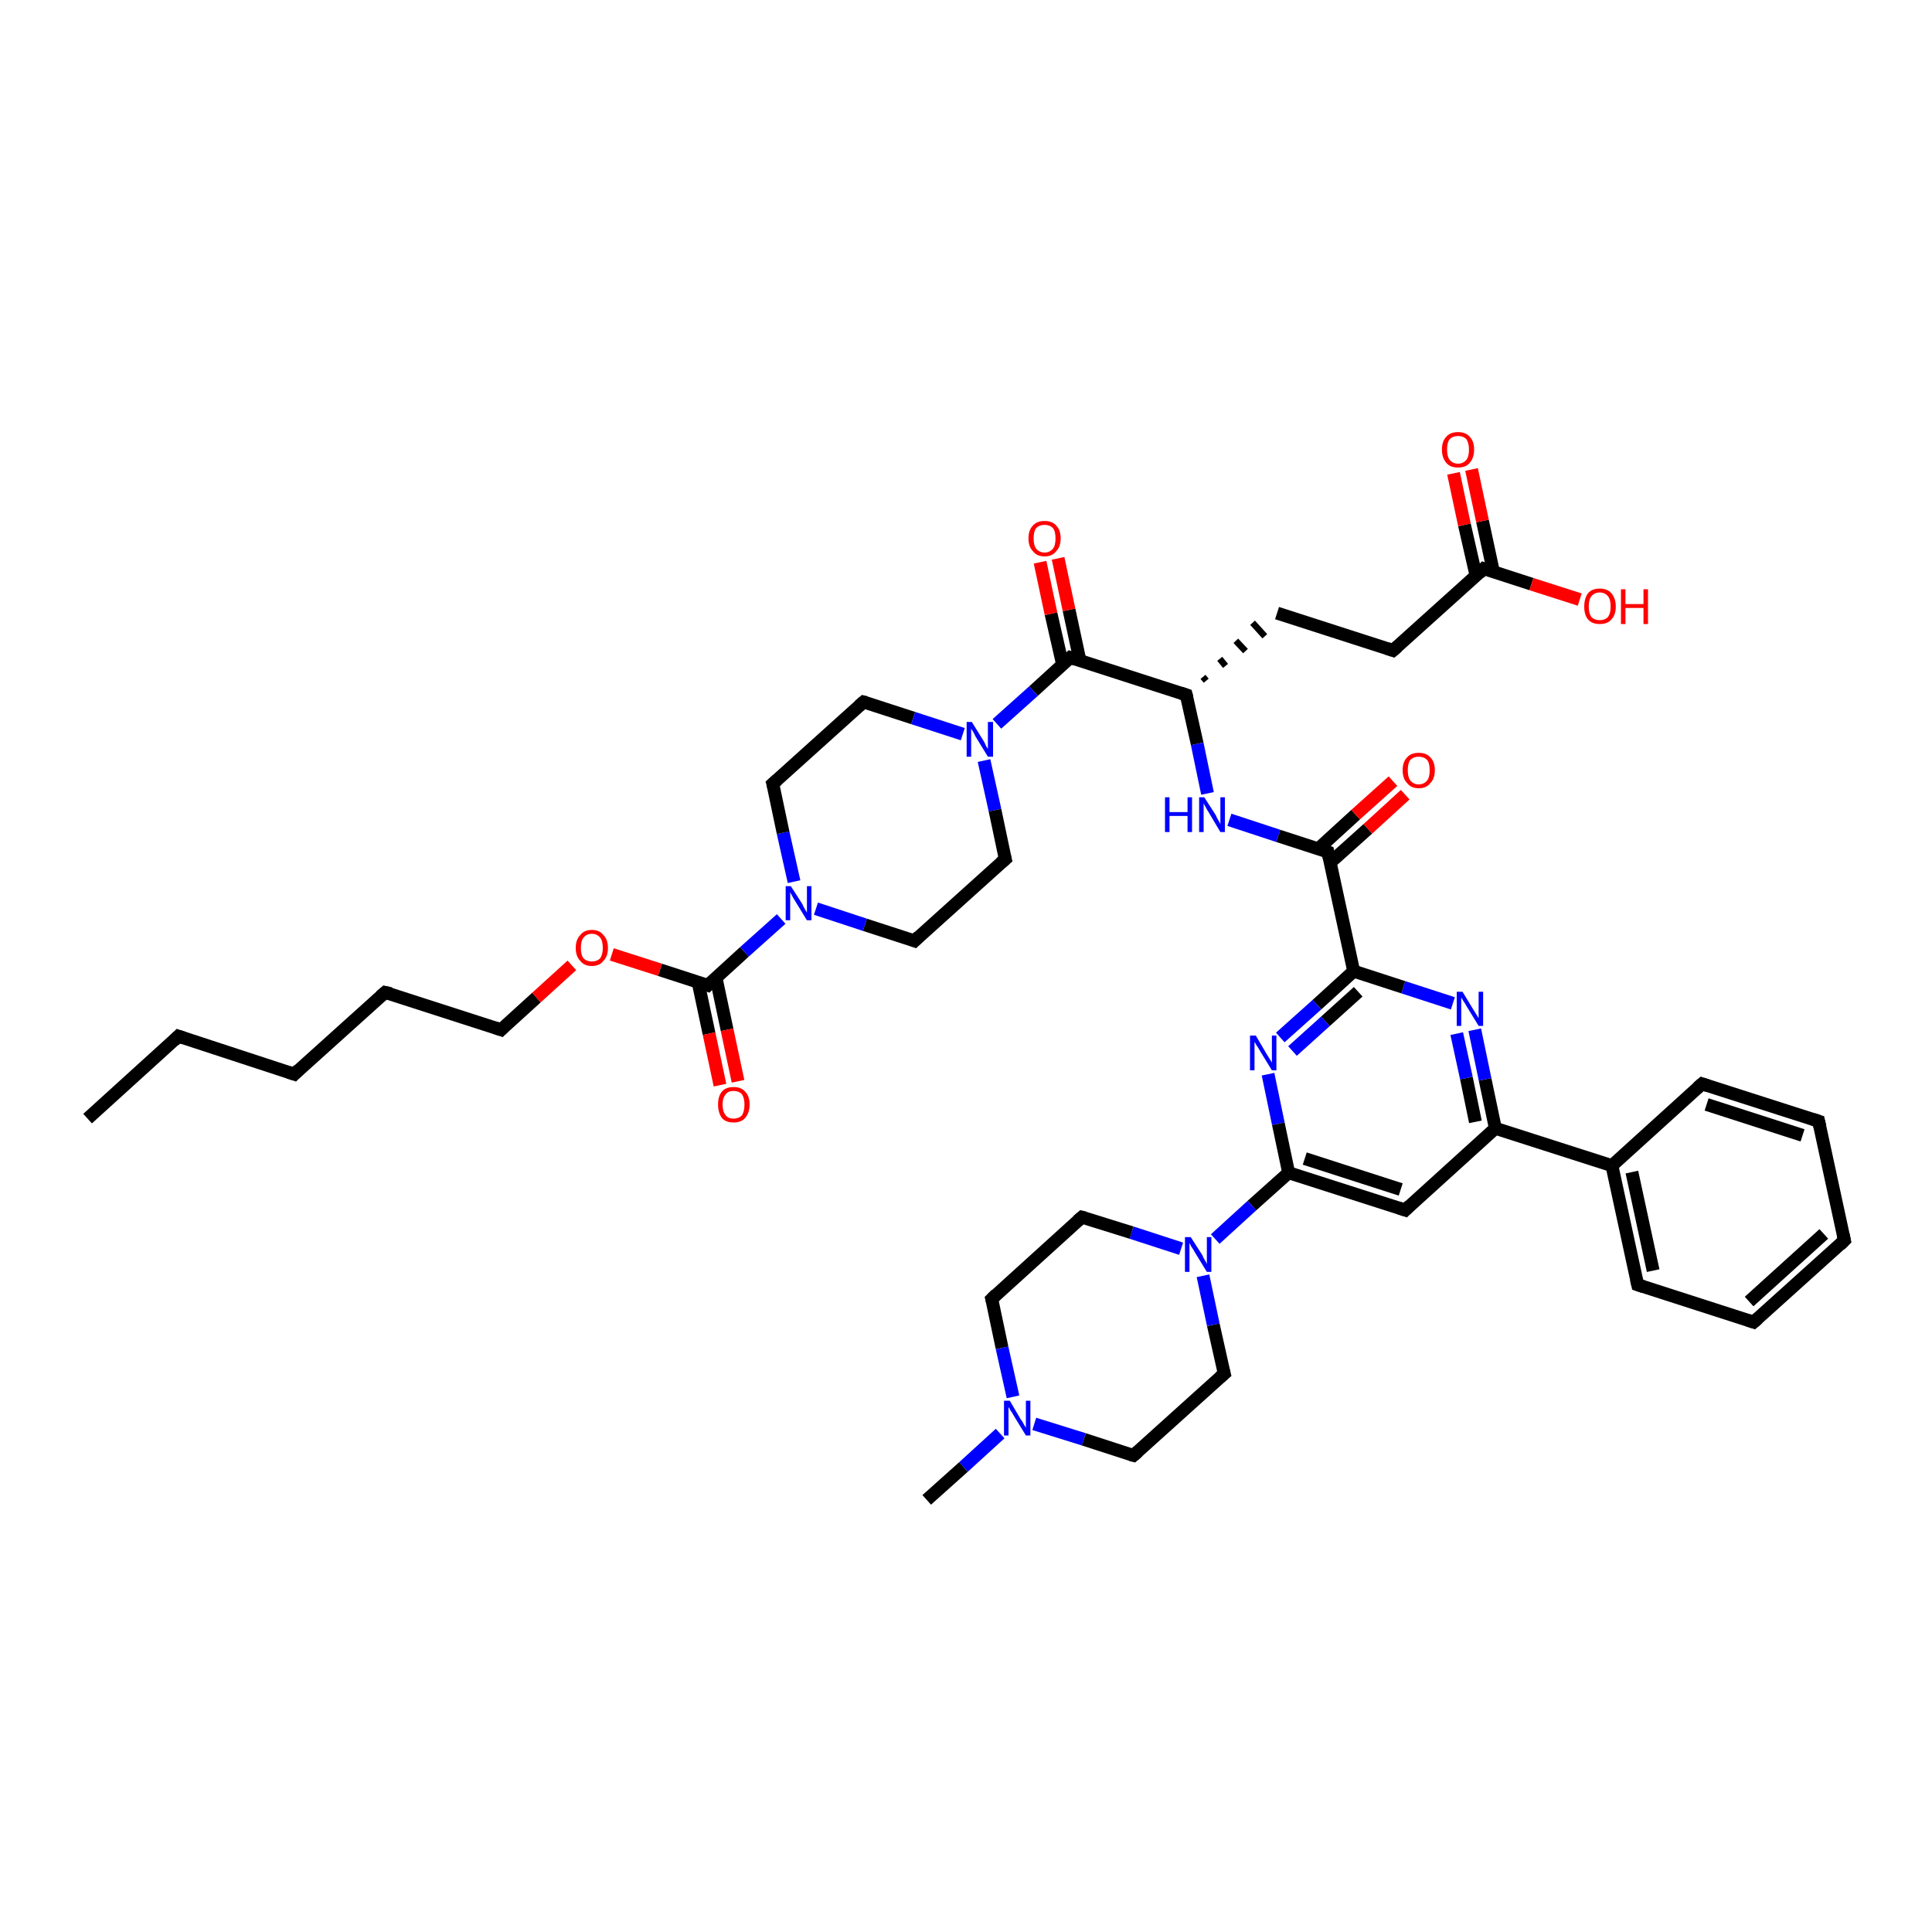 <?xml version='1.0' encoding='iso-8859-1'?>
<svg version='1.1' baseProfile='full'
              xmlns='http://www.w3.org/2000/svg'
                      xmlns:rdkit='http://www.rdkit.org/xml'
                      xmlns:xlink='http://www.w3.org/1999/xlink'
                  xml:space='preserve'
width='300px' height='300px' viewBox='0 0 300 300'>
<!-- END OF HEADER -->
<rect style='opacity:1.0;fill:#FFFFFF;stroke:none' width='300.0' height='300.0' x='0.0' y='0.0'> </rect>
<path class='bond-0 atom-0 atom-1' d='M 13.6,173.7 L 27.7,160.9' style='fill:none;fill-rule:evenodd;stroke:#000000;stroke-width:2.0px;stroke-linecap:butt;stroke-linejoin:miter;stroke-opacity:1' />
<path class='bond-1 atom-1 atom-2' d='M 27.7,160.9 L 45.7,166.8' style='fill:none;fill-rule:evenodd;stroke:#000000;stroke-width:2.0px;stroke-linecap:butt;stroke-linejoin:miter;stroke-opacity:1' />
<path class='bond-2 atom-2 atom-3' d='M 45.7,166.8 L 59.8,154.1' style='fill:none;fill-rule:evenodd;stroke:#000000;stroke-width:2.0px;stroke-linecap:butt;stroke-linejoin:miter;stroke-opacity:1' />
<path class='bond-3 atom-3 atom-4' d='M 59.8,154.1 L 77.8,159.9' style='fill:none;fill-rule:evenodd;stroke:#000000;stroke-width:2.0px;stroke-linecap:butt;stroke-linejoin:miter;stroke-opacity:1' />
<path class='bond-4 atom-4 atom-5' d='M 77.8,159.9 L 83.3,154.9' style='fill:none;fill-rule:evenodd;stroke:#000000;stroke-width:2.0px;stroke-linecap:butt;stroke-linejoin:miter;stroke-opacity:1' />
<path class='bond-4 atom-4 atom-5' d='M 83.3,154.9 L 88.8,149.9' style='fill:none;fill-rule:evenodd;stroke:#FF0000;stroke-width:2.0px;stroke-linecap:butt;stroke-linejoin:miter;stroke-opacity:1' />
<path class='bond-5 atom-5 atom-6' d='M 95.0,148.2 L 102.5,150.6' style='fill:none;fill-rule:evenodd;stroke:#FF0000;stroke-width:2.0px;stroke-linecap:butt;stroke-linejoin:miter;stroke-opacity:1' />
<path class='bond-5 atom-5 atom-6' d='M 102.5,150.6 L 109.9,153.0' style='fill:none;fill-rule:evenodd;stroke:#000000;stroke-width:2.0px;stroke-linecap:butt;stroke-linejoin:miter;stroke-opacity:1' />
<path class='bond-6 atom-6 atom-7' d='M 108.4,152.5 L 110.1,160.5' style='fill:none;fill-rule:evenodd;stroke:#000000;stroke-width:2.0px;stroke-linecap:butt;stroke-linejoin:miter;stroke-opacity:1' />
<path class='bond-6 atom-6 atom-7' d='M 110.1,160.5 L 111.8,168.5' style='fill:none;fill-rule:evenodd;stroke:#FF0000;stroke-width:2.0px;stroke-linecap:butt;stroke-linejoin:miter;stroke-opacity:1' />
<path class='bond-6 atom-6 atom-7' d='M 111.2,151.9 L 112.9,159.9' style='fill:none;fill-rule:evenodd;stroke:#000000;stroke-width:2.0px;stroke-linecap:butt;stroke-linejoin:miter;stroke-opacity:1' />
<path class='bond-6 atom-6 atom-7' d='M 112.9,159.9 L 114.6,167.9' style='fill:none;fill-rule:evenodd;stroke:#FF0000;stroke-width:2.0px;stroke-linecap:butt;stroke-linejoin:miter;stroke-opacity:1' />
<path class='bond-7 atom-6 atom-8' d='M 109.9,153.0 L 115.6,147.8' style='fill:none;fill-rule:evenodd;stroke:#000000;stroke-width:2.0px;stroke-linecap:butt;stroke-linejoin:miter;stroke-opacity:1' />
<path class='bond-7 atom-6 atom-8' d='M 115.6,147.8 L 121.3,142.7' style='fill:none;fill-rule:evenodd;stroke:#0000FF;stroke-width:2.0px;stroke-linecap:butt;stroke-linejoin:miter;stroke-opacity:1' />
<path class='bond-8 atom-8 atom-9' d='M 123.3,136.9 L 121.6,129.3' style='fill:none;fill-rule:evenodd;stroke:#0000FF;stroke-width:2.0px;stroke-linecap:butt;stroke-linejoin:miter;stroke-opacity:1' />
<path class='bond-8 atom-8 atom-9' d='M 121.6,129.3 L 120.0,121.7' style='fill:none;fill-rule:evenodd;stroke:#000000;stroke-width:2.0px;stroke-linecap:butt;stroke-linejoin:miter;stroke-opacity:1' />
<path class='bond-9 atom-9 atom-10' d='M 120.0,121.7 L 134.1,109.0' style='fill:none;fill-rule:evenodd;stroke:#000000;stroke-width:2.0px;stroke-linecap:butt;stroke-linejoin:miter;stroke-opacity:1' />
<path class='bond-10 atom-10 atom-11' d='M 134.1,109.0 L 141.8,111.5' style='fill:none;fill-rule:evenodd;stroke:#000000;stroke-width:2.0px;stroke-linecap:butt;stroke-linejoin:miter;stroke-opacity:1' />
<path class='bond-10 atom-10 atom-11' d='M 141.8,111.5 L 149.5,114.0' style='fill:none;fill-rule:evenodd;stroke:#0000FF;stroke-width:2.0px;stroke-linecap:butt;stroke-linejoin:miter;stroke-opacity:1' />
<path class='bond-11 atom-11 atom-12' d='M 152.8,118.1 L 154.5,125.8' style='fill:none;fill-rule:evenodd;stroke:#0000FF;stroke-width:2.0px;stroke-linecap:butt;stroke-linejoin:miter;stroke-opacity:1' />
<path class='bond-11 atom-11 atom-12' d='M 154.5,125.8 L 156.1,133.4' style='fill:none;fill-rule:evenodd;stroke:#000000;stroke-width:2.0px;stroke-linecap:butt;stroke-linejoin:miter;stroke-opacity:1' />
<path class='bond-12 atom-12 atom-13' d='M 156.1,133.4 L 142.0,146.1' style='fill:none;fill-rule:evenodd;stroke:#000000;stroke-width:2.0px;stroke-linecap:butt;stroke-linejoin:miter;stroke-opacity:1' />
<path class='bond-13 atom-11 atom-14' d='M 154.8,112.4 L 160.5,107.3' style='fill:none;fill-rule:evenodd;stroke:#0000FF;stroke-width:2.0px;stroke-linecap:butt;stroke-linejoin:miter;stroke-opacity:1' />
<path class='bond-13 atom-11 atom-14' d='M 160.5,107.3 L 166.2,102.1' style='fill:none;fill-rule:evenodd;stroke:#000000;stroke-width:2.0px;stroke-linecap:butt;stroke-linejoin:miter;stroke-opacity:1' />
<path class='bond-14 atom-14 atom-15' d='M 167.7,102.6 L 166.0,94.7' style='fill:none;fill-rule:evenodd;stroke:#000000;stroke-width:2.0px;stroke-linecap:butt;stroke-linejoin:miter;stroke-opacity:1' />
<path class='bond-14 atom-14 atom-15' d='M 166.0,94.7 L 164.3,86.7' style='fill:none;fill-rule:evenodd;stroke:#FF0000;stroke-width:2.0px;stroke-linecap:butt;stroke-linejoin:miter;stroke-opacity:1' />
<path class='bond-14 atom-14 atom-15' d='M 165.0,103.2 L 163.2,95.3' style='fill:none;fill-rule:evenodd;stroke:#000000;stroke-width:2.0px;stroke-linecap:butt;stroke-linejoin:miter;stroke-opacity:1' />
<path class='bond-14 atom-14 atom-15' d='M 163.2,95.3 L 161.5,87.3' style='fill:none;fill-rule:evenodd;stroke:#FF0000;stroke-width:2.0px;stroke-linecap:butt;stroke-linejoin:miter;stroke-opacity:1' />
<path class='bond-15 atom-14 atom-16' d='M 166.2,102.1 L 184.2,107.9' style='fill:none;fill-rule:evenodd;stroke:#000000;stroke-width:2.0px;stroke-linecap:butt;stroke-linejoin:miter;stroke-opacity:1' />
<path class='bond-16 atom-16 atom-17' d='M 187.3,105.7 L 186.8,105.1' style='fill:none;fill-rule:evenodd;stroke:#000000;stroke-width:1.0px;stroke-linecap:butt;stroke-linejoin:miter;stroke-opacity:1' />
<path class='bond-16 atom-16 atom-17' d='M 190.3,103.4 L 189.4,102.3' style='fill:none;fill-rule:evenodd;stroke:#000000;stroke-width:1.0px;stroke-linecap:butt;stroke-linejoin:miter;stroke-opacity:1' />
<path class='bond-16 atom-16 atom-17' d='M 193.4,101.1 L 191.9,99.5' style='fill:none;fill-rule:evenodd;stroke:#000000;stroke-width:1.0px;stroke-linecap:butt;stroke-linejoin:miter;stroke-opacity:1' />
<path class='bond-16 atom-16 atom-17' d='M 196.4,98.8 L 194.5,96.7' style='fill:none;fill-rule:evenodd;stroke:#000000;stroke-width:1.0px;stroke-linecap:butt;stroke-linejoin:miter;stroke-opacity:1' />
<path class='bond-17 atom-17 atom-18' d='M 198.3,95.2 L 216.3,101.0' style='fill:none;fill-rule:evenodd;stroke:#000000;stroke-width:2.0px;stroke-linecap:butt;stroke-linejoin:miter;stroke-opacity:1' />
<path class='bond-18 atom-18 atom-19' d='M 216.3,101.0 L 230.4,88.3' style='fill:none;fill-rule:evenodd;stroke:#000000;stroke-width:2.0px;stroke-linecap:butt;stroke-linejoin:miter;stroke-opacity:1' />
<path class='bond-19 atom-19 atom-20' d='M 230.4,88.3 L 237.8,90.7' style='fill:none;fill-rule:evenodd;stroke:#000000;stroke-width:2.0px;stroke-linecap:butt;stroke-linejoin:miter;stroke-opacity:1' />
<path class='bond-19 atom-19 atom-20' d='M 237.8,90.7 L 245.3,93.1' style='fill:none;fill-rule:evenodd;stroke:#FF0000;stroke-width:2.0px;stroke-linecap:butt;stroke-linejoin:miter;stroke-opacity:1' />
<path class='bond-20 atom-19 atom-21' d='M 231.9,88.8 L 230.2,80.9' style='fill:none;fill-rule:evenodd;stroke:#000000;stroke-width:2.0px;stroke-linecap:butt;stroke-linejoin:miter;stroke-opacity:1' />
<path class='bond-20 atom-19 atom-21' d='M 230.2,80.9 L 228.5,72.9' style='fill:none;fill-rule:evenodd;stroke:#FF0000;stroke-width:2.0px;stroke-linecap:butt;stroke-linejoin:miter;stroke-opacity:1' />
<path class='bond-20 atom-19 atom-21' d='M 229.2,89.4 L 227.4,81.5' style='fill:none;fill-rule:evenodd;stroke:#000000;stroke-width:2.0px;stroke-linecap:butt;stroke-linejoin:miter;stroke-opacity:1' />
<path class='bond-20 atom-19 atom-21' d='M 227.4,81.5 L 225.7,73.5' style='fill:none;fill-rule:evenodd;stroke:#FF0000;stroke-width:2.0px;stroke-linecap:butt;stroke-linejoin:miter;stroke-opacity:1' />
<path class='bond-21 atom-16 atom-22' d='M 184.2,107.9 L 185.9,115.5' style='fill:none;fill-rule:evenodd;stroke:#000000;stroke-width:2.0px;stroke-linecap:butt;stroke-linejoin:miter;stroke-opacity:1' />
<path class='bond-21 atom-16 atom-22' d='M 185.9,115.5 L 187.5,123.2' style='fill:none;fill-rule:evenodd;stroke:#0000FF;stroke-width:2.0px;stroke-linecap:butt;stroke-linejoin:miter;stroke-opacity:1' />
<path class='bond-22 atom-22 atom-23' d='M 190.9,127.3 L 198.5,129.8' style='fill:none;fill-rule:evenodd;stroke:#0000FF;stroke-width:2.0px;stroke-linecap:butt;stroke-linejoin:miter;stroke-opacity:1' />
<path class='bond-22 atom-22 atom-23' d='M 198.5,129.8 L 206.2,132.3' style='fill:none;fill-rule:evenodd;stroke:#000000;stroke-width:2.0px;stroke-linecap:butt;stroke-linejoin:miter;stroke-opacity:1' />
<path class='bond-23 atom-23 atom-24' d='M 206.6,133.9 L 212.4,128.7' style='fill:none;fill-rule:evenodd;stroke:#000000;stroke-width:2.0px;stroke-linecap:butt;stroke-linejoin:miter;stroke-opacity:1' />
<path class='bond-23 atom-23 atom-24' d='M 212.4,128.7 L 218.2,123.4' style='fill:none;fill-rule:evenodd;stroke:#FF0000;stroke-width:2.0px;stroke-linecap:butt;stroke-linejoin:miter;stroke-opacity:1' />
<path class='bond-23 atom-23 atom-24' d='M 204.7,131.8 L 210.5,126.5' style='fill:none;fill-rule:evenodd;stroke:#000000;stroke-width:2.0px;stroke-linecap:butt;stroke-linejoin:miter;stroke-opacity:1' />
<path class='bond-23 atom-23 atom-24' d='M 210.5,126.5 L 216.3,121.3' style='fill:none;fill-rule:evenodd;stroke:#FF0000;stroke-width:2.0px;stroke-linecap:butt;stroke-linejoin:miter;stroke-opacity:1' />
<path class='bond-24 atom-23 atom-25' d='M 206.2,132.3 L 210.2,150.8' style='fill:none;fill-rule:evenodd;stroke:#000000;stroke-width:2.0px;stroke-linecap:butt;stroke-linejoin:miter;stroke-opacity:1' />
<path class='bond-25 atom-25 atom-26' d='M 210.2,150.8 L 204.5,156.0' style='fill:none;fill-rule:evenodd;stroke:#000000;stroke-width:2.0px;stroke-linecap:butt;stroke-linejoin:miter;stroke-opacity:1' />
<path class='bond-25 atom-25 atom-26' d='M 204.5,156.0 L 198.8,161.1' style='fill:none;fill-rule:evenodd;stroke:#0000FF;stroke-width:2.0px;stroke-linecap:butt;stroke-linejoin:miter;stroke-opacity:1' />
<path class='bond-25 atom-25 atom-26' d='M 210.9,154.0 L 205.8,158.6' style='fill:none;fill-rule:evenodd;stroke:#000000;stroke-width:2.0px;stroke-linecap:butt;stroke-linejoin:miter;stroke-opacity:1' />
<path class='bond-25 atom-25 atom-26' d='M 205.8,158.6 L 200.7,163.2' style='fill:none;fill-rule:evenodd;stroke:#0000FF;stroke-width:2.0px;stroke-linecap:butt;stroke-linejoin:miter;stroke-opacity:1' />
<path class='bond-26 atom-26 atom-27' d='M 196.9,166.8 L 198.5,174.5' style='fill:none;fill-rule:evenodd;stroke:#0000FF;stroke-width:2.0px;stroke-linecap:butt;stroke-linejoin:miter;stroke-opacity:1' />
<path class='bond-26 atom-26 atom-27' d='M 198.5,174.5 L 200.1,182.1' style='fill:none;fill-rule:evenodd;stroke:#000000;stroke-width:2.0px;stroke-linecap:butt;stroke-linejoin:miter;stroke-opacity:1' />
<path class='bond-27 atom-27 atom-28' d='M 200.1,182.1 L 218.2,187.9' style='fill:none;fill-rule:evenodd;stroke:#000000;stroke-width:2.0px;stroke-linecap:butt;stroke-linejoin:miter;stroke-opacity:1' />
<path class='bond-27 atom-27 atom-28' d='M 202.6,179.9 L 217.5,184.7' style='fill:none;fill-rule:evenodd;stroke:#000000;stroke-width:2.0px;stroke-linecap:butt;stroke-linejoin:miter;stroke-opacity:1' />
<path class='bond-28 atom-28 atom-29' d='M 218.2,187.9 L 232.2,175.2' style='fill:none;fill-rule:evenodd;stroke:#000000;stroke-width:2.0px;stroke-linecap:butt;stroke-linejoin:miter;stroke-opacity:1' />
<path class='bond-29 atom-29 atom-30' d='M 232.2,175.2 L 230.6,167.6' style='fill:none;fill-rule:evenodd;stroke:#000000;stroke-width:2.0px;stroke-linecap:butt;stroke-linejoin:miter;stroke-opacity:1' />
<path class='bond-29 atom-29 atom-30' d='M 230.6,167.6 L 229.0,159.9' style='fill:none;fill-rule:evenodd;stroke:#0000FF;stroke-width:2.0px;stroke-linecap:butt;stroke-linejoin:miter;stroke-opacity:1' />
<path class='bond-29 atom-29 atom-30' d='M 229.1,174.2 L 227.7,167.4' style='fill:none;fill-rule:evenodd;stroke:#000000;stroke-width:2.0px;stroke-linecap:butt;stroke-linejoin:miter;stroke-opacity:1' />
<path class='bond-29 atom-29 atom-30' d='M 227.7,167.4 L 226.2,160.5' style='fill:none;fill-rule:evenodd;stroke:#0000FF;stroke-width:2.0px;stroke-linecap:butt;stroke-linejoin:miter;stroke-opacity:1' />
<path class='bond-30 atom-29 atom-31' d='M 232.2,175.2 L 250.3,181.0' style='fill:none;fill-rule:evenodd;stroke:#000000;stroke-width:2.0px;stroke-linecap:butt;stroke-linejoin:miter;stroke-opacity:1' />
<path class='bond-31 atom-31 atom-32' d='M 250.3,181.0 L 254.3,199.5' style='fill:none;fill-rule:evenodd;stroke:#000000;stroke-width:2.0px;stroke-linecap:butt;stroke-linejoin:miter;stroke-opacity:1' />
<path class='bond-31 atom-31 atom-32' d='M 253.4,182.0 L 256.7,197.3' style='fill:none;fill-rule:evenodd;stroke:#000000;stroke-width:2.0px;stroke-linecap:butt;stroke-linejoin:miter;stroke-opacity:1' />
<path class='bond-32 atom-32 atom-33' d='M 254.3,199.5 L 272.3,205.3' style='fill:none;fill-rule:evenodd;stroke:#000000;stroke-width:2.0px;stroke-linecap:butt;stroke-linejoin:miter;stroke-opacity:1' />
<path class='bond-33 atom-33 atom-34' d='M 272.3,205.3 L 286.4,192.6' style='fill:none;fill-rule:evenodd;stroke:#000000;stroke-width:2.0px;stroke-linecap:butt;stroke-linejoin:miter;stroke-opacity:1' />
<path class='bond-33 atom-33 atom-34' d='M 271.6,202.1 L 283.2,191.6' style='fill:none;fill-rule:evenodd;stroke:#000000;stroke-width:2.0px;stroke-linecap:butt;stroke-linejoin:miter;stroke-opacity:1' />
<path class='bond-34 atom-34 atom-35' d='M 286.4,192.6 L 282.4,174.1' style='fill:none;fill-rule:evenodd;stroke:#000000;stroke-width:2.0px;stroke-linecap:butt;stroke-linejoin:miter;stroke-opacity:1' />
<path class='bond-35 atom-35 atom-36' d='M 282.4,174.1 L 264.3,168.3' style='fill:none;fill-rule:evenodd;stroke:#000000;stroke-width:2.0px;stroke-linecap:butt;stroke-linejoin:miter;stroke-opacity:1' />
<path class='bond-35 atom-35 atom-36' d='M 279.9,176.3 L 265.0,171.5' style='fill:none;fill-rule:evenodd;stroke:#000000;stroke-width:2.0px;stroke-linecap:butt;stroke-linejoin:miter;stroke-opacity:1' />
<path class='bond-36 atom-27 atom-37' d='M 200.1,182.1 L 194.4,187.2' style='fill:none;fill-rule:evenodd;stroke:#000000;stroke-width:2.0px;stroke-linecap:butt;stroke-linejoin:miter;stroke-opacity:1' />
<path class='bond-36 atom-27 atom-37' d='M 194.4,187.2 L 188.7,192.4' style='fill:none;fill-rule:evenodd;stroke:#0000FF;stroke-width:2.0px;stroke-linecap:butt;stroke-linejoin:miter;stroke-opacity:1' />
<path class='bond-37 atom-37 atom-38' d='M 183.4,193.9 L 175.7,191.4' style='fill:none;fill-rule:evenodd;stroke:#0000FF;stroke-width:2.0px;stroke-linecap:butt;stroke-linejoin:miter;stroke-opacity:1' />
<path class='bond-37 atom-37 atom-38' d='M 175.7,191.4 L 168.0,189.0' style='fill:none;fill-rule:evenodd;stroke:#000000;stroke-width:2.0px;stroke-linecap:butt;stroke-linejoin:miter;stroke-opacity:1' />
<path class='bond-38 atom-38 atom-39' d='M 168.0,189.0 L 154.0,201.7' style='fill:none;fill-rule:evenodd;stroke:#000000;stroke-width:2.0px;stroke-linecap:butt;stroke-linejoin:miter;stroke-opacity:1' />
<path class='bond-39 atom-39 atom-40' d='M 154.0,201.7 L 155.6,209.3' style='fill:none;fill-rule:evenodd;stroke:#000000;stroke-width:2.0px;stroke-linecap:butt;stroke-linejoin:miter;stroke-opacity:1' />
<path class='bond-39 atom-39 atom-40' d='M 155.6,209.3 L 157.3,216.9' style='fill:none;fill-rule:evenodd;stroke:#0000FF;stroke-width:2.0px;stroke-linecap:butt;stroke-linejoin:miter;stroke-opacity:1' />
<path class='bond-40 atom-40 atom-41' d='M 155.3,222.6 L 149.6,227.8' style='fill:none;fill-rule:evenodd;stroke:#0000FF;stroke-width:2.0px;stroke-linecap:butt;stroke-linejoin:miter;stroke-opacity:1' />
<path class='bond-40 atom-40 atom-41' d='M 149.6,227.8 L 143.9,232.9' style='fill:none;fill-rule:evenodd;stroke:#000000;stroke-width:2.0px;stroke-linecap:butt;stroke-linejoin:miter;stroke-opacity:1' />
<path class='bond-41 atom-40 atom-42' d='M 160.6,221.1 L 168.3,223.5' style='fill:none;fill-rule:evenodd;stroke:#0000FF;stroke-width:2.0px;stroke-linecap:butt;stroke-linejoin:miter;stroke-opacity:1' />
<path class='bond-41 atom-40 atom-42' d='M 168.3,223.5 L 176.0,226.0' style='fill:none;fill-rule:evenodd;stroke:#000000;stroke-width:2.0px;stroke-linecap:butt;stroke-linejoin:miter;stroke-opacity:1' />
<path class='bond-42 atom-42 atom-43' d='M 176.0,226.0 L 190.1,213.3' style='fill:none;fill-rule:evenodd;stroke:#000000;stroke-width:2.0px;stroke-linecap:butt;stroke-linejoin:miter;stroke-opacity:1' />
<path class='bond-43 atom-13 atom-8' d='M 142.0,146.1 L 134.3,143.6' style='fill:none;fill-rule:evenodd;stroke:#000000;stroke-width:2.0px;stroke-linecap:butt;stroke-linejoin:miter;stroke-opacity:1' />
<path class='bond-43 atom-13 atom-8' d='M 134.3,143.6 L 126.7,141.1' style='fill:none;fill-rule:evenodd;stroke:#0000FF;stroke-width:2.0px;stroke-linecap:butt;stroke-linejoin:miter;stroke-opacity:1' />
<path class='bond-44 atom-30 atom-25' d='M 225.6,155.8 L 217.9,153.3' style='fill:none;fill-rule:evenodd;stroke:#0000FF;stroke-width:2.0px;stroke-linecap:butt;stroke-linejoin:miter;stroke-opacity:1' />
<path class='bond-44 atom-30 atom-25' d='M 217.9,153.3 L 210.2,150.8' style='fill:none;fill-rule:evenodd;stroke:#000000;stroke-width:2.0px;stroke-linecap:butt;stroke-linejoin:miter;stroke-opacity:1' />
<path class='bond-45 atom-36 atom-31' d='M 264.3,168.3 L 250.3,181.0' style='fill:none;fill-rule:evenodd;stroke:#000000;stroke-width:2.0px;stroke-linecap:butt;stroke-linejoin:miter;stroke-opacity:1' />
<path class='bond-46 atom-43 atom-37' d='M 190.1,213.3 L 188.4,205.7' style='fill:none;fill-rule:evenodd;stroke:#000000;stroke-width:2.0px;stroke-linecap:butt;stroke-linejoin:miter;stroke-opacity:1' />
<path class='bond-46 atom-43 atom-37' d='M 188.4,205.7 L 186.8,198.1' style='fill:none;fill-rule:evenodd;stroke:#0000FF;stroke-width:2.0px;stroke-linecap:butt;stroke-linejoin:miter;stroke-opacity:1' />
<path d='M 27.0,161.6 L 27.7,160.9 L 28.6,161.2' style='fill:none;stroke:#000000;stroke-width:2.0px;stroke-linecap:butt;stroke-linejoin:miter;stroke-opacity:1;' />
<path d='M 44.8,166.5 L 45.7,166.8 L 46.4,166.1' style='fill:none;stroke:#000000;stroke-width:2.0px;stroke-linecap:butt;stroke-linejoin:miter;stroke-opacity:1;' />
<path d='M 59.1,154.7 L 59.8,154.1 L 60.7,154.3' style='fill:none;stroke:#000000;stroke-width:2.0px;stroke-linecap:butt;stroke-linejoin:miter;stroke-opacity:1;' />
<path d='M 76.9,159.6 L 77.8,159.9 L 78.1,159.6' style='fill:none;stroke:#000000;stroke-width:2.0px;stroke-linecap:butt;stroke-linejoin:miter;stroke-opacity:1;' />
<path d='M 109.6,152.9 L 109.9,153.0 L 110.2,152.7' style='fill:none;stroke:#000000;stroke-width:2.0px;stroke-linecap:butt;stroke-linejoin:miter;stroke-opacity:1;' />
<path d='M 120.1,122.1 L 120.0,121.7 L 120.7,121.1' style='fill:none;stroke:#000000;stroke-width:2.0px;stroke-linecap:butt;stroke-linejoin:miter;stroke-opacity:1;' />
<path d='M 133.4,109.6 L 134.1,109.0 L 134.5,109.1' style='fill:none;stroke:#000000;stroke-width:2.0px;stroke-linecap:butt;stroke-linejoin:miter;stroke-opacity:1;' />
<path d='M 156.0,133.0 L 156.1,133.4 L 155.4,134.0' style='fill:none;stroke:#000000;stroke-width:2.0px;stroke-linecap:butt;stroke-linejoin:miter;stroke-opacity:1;' />
<path d='M 142.7,145.4 L 142.0,146.1 L 141.7,146.0' style='fill:none;stroke:#000000;stroke-width:2.0px;stroke-linecap:butt;stroke-linejoin:miter;stroke-opacity:1;' />
<path d='M 165.9,102.4 L 166.2,102.1 L 167.1,102.4' style='fill:none;stroke:#000000;stroke-width:2.0px;stroke-linecap:butt;stroke-linejoin:miter;stroke-opacity:1;' />
<path d='M 183.3,107.6 L 184.2,107.9 L 184.3,108.3' style='fill:none;stroke:#000000;stroke-width:2.0px;stroke-linecap:butt;stroke-linejoin:miter;stroke-opacity:1;' />
<path d='M 215.4,100.7 L 216.3,101.0 L 217.0,100.4' style='fill:none;stroke:#000000;stroke-width:2.0px;stroke-linecap:butt;stroke-linejoin:miter;stroke-opacity:1;' />
<path d='M 229.7,89.0 L 230.4,88.3 L 230.7,88.4' style='fill:none;stroke:#000000;stroke-width:2.0px;stroke-linecap:butt;stroke-linejoin:miter;stroke-opacity:1;' />
<path d='M 205.9,132.2 L 206.2,132.3 L 206.4,133.2' style='fill:none;stroke:#000000;stroke-width:2.0px;stroke-linecap:butt;stroke-linejoin:miter;stroke-opacity:1;' />
<path d='M 217.3,187.6 L 218.2,187.9 L 218.9,187.2' style='fill:none;stroke:#000000;stroke-width:2.0px;stroke-linecap:butt;stroke-linejoin:miter;stroke-opacity:1;' />
<path d='M 254.1,198.6 L 254.3,199.5 L 255.2,199.8' style='fill:none;stroke:#000000;stroke-width:2.0px;stroke-linecap:butt;stroke-linejoin:miter;stroke-opacity:1;' />
<path d='M 271.4,205.0 L 272.3,205.3 L 273.0,204.7' style='fill:none;stroke:#000000;stroke-width:2.0px;stroke-linecap:butt;stroke-linejoin:miter;stroke-opacity:1;' />
<path d='M 285.7,193.3 L 286.4,192.6 L 286.2,191.7' style='fill:none;stroke:#000000;stroke-width:2.0px;stroke-linecap:butt;stroke-linejoin:miter;stroke-opacity:1;' />
<path d='M 282.6,175.0 L 282.4,174.1 L 281.5,173.8' style='fill:none;stroke:#000000;stroke-width:2.0px;stroke-linecap:butt;stroke-linejoin:miter;stroke-opacity:1;' />
<path d='M 265.2,168.6 L 264.3,168.3 L 263.6,168.9' style='fill:none;stroke:#000000;stroke-width:2.0px;stroke-linecap:butt;stroke-linejoin:miter;stroke-opacity:1;' />
<path d='M 168.4,189.1 L 168.0,189.0 L 167.3,189.6' style='fill:none;stroke:#000000;stroke-width:2.0px;stroke-linecap:butt;stroke-linejoin:miter;stroke-opacity:1;' />
<path d='M 154.7,201.0 L 154.0,201.7 L 154.1,202.1' style='fill:none;stroke:#000000;stroke-width:2.0px;stroke-linecap:butt;stroke-linejoin:miter;stroke-opacity:1;' />
<path d='M 175.6,225.9 L 176.0,226.0 L 176.7,225.4' style='fill:none;stroke:#000000;stroke-width:2.0px;stroke-linecap:butt;stroke-linejoin:miter;stroke-opacity:1;' />
<path d='M 189.4,213.9 L 190.1,213.3 L 190.0,212.9' style='fill:none;stroke:#000000;stroke-width:2.0px;stroke-linecap:butt;stroke-linejoin:miter;stroke-opacity:1;' />
<path class='atom-5' d='M 89.4 147.2
Q 89.4 145.9, 90.1 145.2
Q 90.7 144.4, 91.9 144.4
Q 93.1 144.4, 93.7 145.2
Q 94.4 145.9, 94.4 147.2
Q 94.4 148.5, 93.7 149.2
Q 93.1 150.0, 91.9 150.0
Q 90.7 150.0, 90.1 149.2
Q 89.4 148.5, 89.4 147.2
M 91.9 149.3
Q 92.7 149.3, 93.2 148.8
Q 93.6 148.2, 93.6 147.2
Q 93.6 146.1, 93.2 145.6
Q 92.7 145.0, 91.9 145.0
Q 91.1 145.0, 90.6 145.6
Q 90.2 146.1, 90.2 147.2
Q 90.2 148.3, 90.6 148.8
Q 91.1 149.3, 91.9 149.3
' fill='#FF0000'/>
<path class='atom-7' d='M 111.5 171.5
Q 111.5 170.2, 112.1 169.5
Q 112.7 168.8, 113.9 168.8
Q 115.1 168.8, 115.7 169.5
Q 116.4 170.2, 116.4 171.5
Q 116.4 172.8, 115.7 173.6
Q 115.1 174.3, 113.9 174.3
Q 112.7 174.3, 112.1 173.6
Q 111.5 172.8, 111.5 171.5
M 113.9 173.7
Q 114.7 173.7, 115.2 173.2
Q 115.6 172.6, 115.6 171.5
Q 115.6 170.5, 115.2 169.9
Q 114.7 169.4, 113.9 169.4
Q 113.1 169.4, 112.7 169.9
Q 112.2 170.5, 112.2 171.5
Q 112.2 172.6, 112.7 173.2
Q 113.1 173.7, 113.9 173.7
' fill='#FF0000'/>
<path class='atom-8' d='M 122.8 137.6
L 124.6 140.4
Q 124.7 140.7, 125.0 141.2
Q 125.3 141.7, 125.3 141.7
L 125.3 137.6
L 126.0 137.6
L 126.0 142.9
L 125.3 142.9
L 123.4 139.8
Q 123.2 139.5, 123.0 139.1
Q 122.7 138.6, 122.7 138.5
L 122.7 142.9
L 122.0 142.9
L 122.0 137.6
L 122.8 137.6
' fill='#0000FF'/>
<path class='atom-11' d='M 150.9 112.1
L 152.7 115.0
Q 152.9 115.3, 153.1 115.8
Q 153.4 116.3, 153.4 116.3
L 153.4 112.1
L 154.2 112.1
L 154.2 117.5
L 153.4 117.5
L 151.5 114.4
Q 151.3 114.0, 151.1 113.6
Q 150.8 113.2, 150.8 113.1
L 150.8 117.5
L 150.1 117.5
L 150.1 112.1
L 150.9 112.1
' fill='#0000FF'/>
<path class='atom-15' d='M 159.7 83.6
Q 159.7 82.3, 160.4 81.6
Q 161.0 80.9, 162.2 80.9
Q 163.4 80.9, 164.0 81.6
Q 164.7 82.3, 164.7 83.6
Q 164.7 84.9, 164.0 85.6
Q 163.4 86.4, 162.2 86.4
Q 161.0 86.4, 160.4 85.6
Q 159.7 84.9, 159.7 83.6
M 162.2 85.8
Q 163.0 85.8, 163.5 85.2
Q 163.9 84.7, 163.9 83.6
Q 163.9 82.5, 163.5 82.0
Q 163.0 81.5, 162.2 81.5
Q 161.4 81.5, 160.9 82.0
Q 160.5 82.5, 160.5 83.6
Q 160.5 84.7, 160.9 85.2
Q 161.4 85.8, 162.2 85.8
' fill='#FF0000'/>
<path class='atom-20' d='M 246.0 94.2
Q 246.0 92.9, 246.6 92.1
Q 247.2 91.4, 248.4 91.4
Q 249.6 91.4, 250.2 92.1
Q 250.9 92.9, 250.9 94.2
Q 250.9 95.5, 250.2 96.2
Q 249.6 96.9, 248.4 96.9
Q 247.2 96.9, 246.6 96.2
Q 246.0 95.5, 246.0 94.2
M 248.4 96.3
Q 249.2 96.3, 249.7 95.8
Q 250.1 95.2, 250.1 94.2
Q 250.1 93.1, 249.7 92.6
Q 249.2 92.0, 248.4 92.0
Q 247.6 92.0, 247.1 92.6
Q 246.7 93.1, 246.7 94.2
Q 246.7 95.2, 247.1 95.8
Q 247.6 96.3, 248.4 96.3
' fill='#FF0000'/>
<path class='atom-20' d='M 251.7 91.5
L 252.4 91.5
L 252.4 93.8
L 255.2 93.8
L 255.2 91.5
L 255.9 91.5
L 255.9 96.9
L 255.2 96.9
L 255.2 94.4
L 252.4 94.4
L 252.4 96.9
L 251.7 96.9
L 251.7 91.5
' fill='#FF0000'/>
<path class='atom-21' d='M 223.9 69.8
Q 223.9 68.5, 224.6 67.8
Q 225.2 67.1, 226.4 67.1
Q 227.6 67.1, 228.2 67.8
Q 228.9 68.5, 228.9 69.8
Q 228.9 71.1, 228.2 71.9
Q 227.6 72.6, 226.4 72.6
Q 225.2 72.6, 224.6 71.9
Q 223.9 71.1, 223.9 69.8
M 226.4 72.0
Q 227.2 72.0, 227.7 71.4
Q 228.1 70.9, 228.1 69.8
Q 228.1 68.8, 227.7 68.2
Q 227.2 67.7, 226.4 67.7
Q 225.6 67.7, 225.1 68.2
Q 224.7 68.7, 224.7 69.8
Q 224.7 70.9, 225.1 71.4
Q 225.6 72.0, 226.4 72.0
' fill='#FF0000'/>
<path class='atom-22' d='M 180.9 123.8
L 181.6 123.8
L 181.6 126.1
L 184.4 126.1
L 184.4 123.8
L 185.1 123.8
L 185.1 129.2
L 184.4 129.2
L 184.4 126.7
L 181.6 126.7
L 181.6 129.2
L 180.9 129.2
L 180.9 123.8
' fill='#0000FF'/>
<path class='atom-22' d='M 187.0 123.8
L 188.8 126.6
Q 188.9 126.9, 189.2 127.4
Q 189.5 127.9, 189.5 128.0
L 189.5 123.8
L 190.2 123.8
L 190.2 129.2
L 189.5 129.2
L 187.6 126.0
Q 187.4 125.7, 187.2 125.3
Q 186.9 124.8, 186.9 124.7
L 186.9 129.2
L 186.2 129.2
L 186.2 123.8
L 187.0 123.8
' fill='#0000FF'/>
<path class='atom-24' d='M 217.8 119.6
Q 217.8 118.3, 218.5 117.6
Q 219.1 116.9, 220.3 116.9
Q 221.5 116.9, 222.1 117.6
Q 222.8 118.3, 222.8 119.6
Q 222.8 120.9, 222.1 121.6
Q 221.5 122.4, 220.3 122.4
Q 219.1 122.4, 218.5 121.6
Q 217.8 120.9, 217.8 119.6
M 220.3 121.8
Q 221.1 121.8, 221.6 121.2
Q 222.0 120.7, 222.0 119.6
Q 222.0 118.5, 221.6 118.0
Q 221.1 117.5, 220.3 117.5
Q 219.5 117.5, 219.0 118.0
Q 218.6 118.5, 218.6 119.6
Q 218.6 120.7, 219.0 121.2
Q 219.5 121.8, 220.3 121.8
' fill='#FF0000'/>
<path class='atom-26' d='M 195.0 160.8
L 196.7 163.7
Q 196.9 164.0, 197.2 164.5
Q 197.5 165.0, 197.5 165.0
L 197.5 160.8
L 198.2 160.8
L 198.2 166.2
L 197.5 166.2
L 195.6 163.1
Q 195.4 162.7, 195.1 162.3
Q 194.9 161.9, 194.8 161.8
L 194.8 166.2
L 194.1 166.2
L 194.1 160.8
L 195.0 160.8
' fill='#0000FF'/>
<path class='atom-30' d='M 227.1 154.0
L 228.8 156.8
Q 229.0 157.1, 229.3 157.6
Q 229.6 158.1, 229.6 158.1
L 229.6 154.0
L 230.3 154.0
L 230.3 159.3
L 229.6 159.3
L 227.7 156.2
Q 227.5 155.8, 227.2 155.4
Q 227.0 155.0, 226.9 154.9
L 226.9 159.3
L 226.2 159.3
L 226.2 154.0
L 227.1 154.0
' fill='#0000FF'/>
<path class='atom-37' d='M 184.9 192.1
L 186.7 194.9
Q 186.8 195.2, 187.1 195.7
Q 187.4 196.2, 187.4 196.3
L 187.4 192.1
L 188.1 192.1
L 188.1 197.5
L 187.4 197.5
L 185.5 194.4
Q 185.3 194.0, 185.0 193.6
Q 184.8 193.2, 184.7 193.0
L 184.7 197.5
L 184.0 197.5
L 184.0 192.1
L 184.9 192.1
' fill='#0000FF'/>
<path class='atom-40' d='M 156.8 217.5
L 158.5 220.4
Q 158.7 220.6, 159.0 221.2
Q 159.3 221.7, 159.3 221.7
L 159.3 217.5
L 160.0 217.5
L 160.0 222.9
L 159.3 222.9
L 157.4 219.8
Q 157.2 219.4, 156.9 219.0
Q 156.7 218.6, 156.6 218.5
L 156.6 222.9
L 155.9 222.9
L 155.9 217.5
L 156.8 217.5
' fill='#0000FF'/>
</svg>
